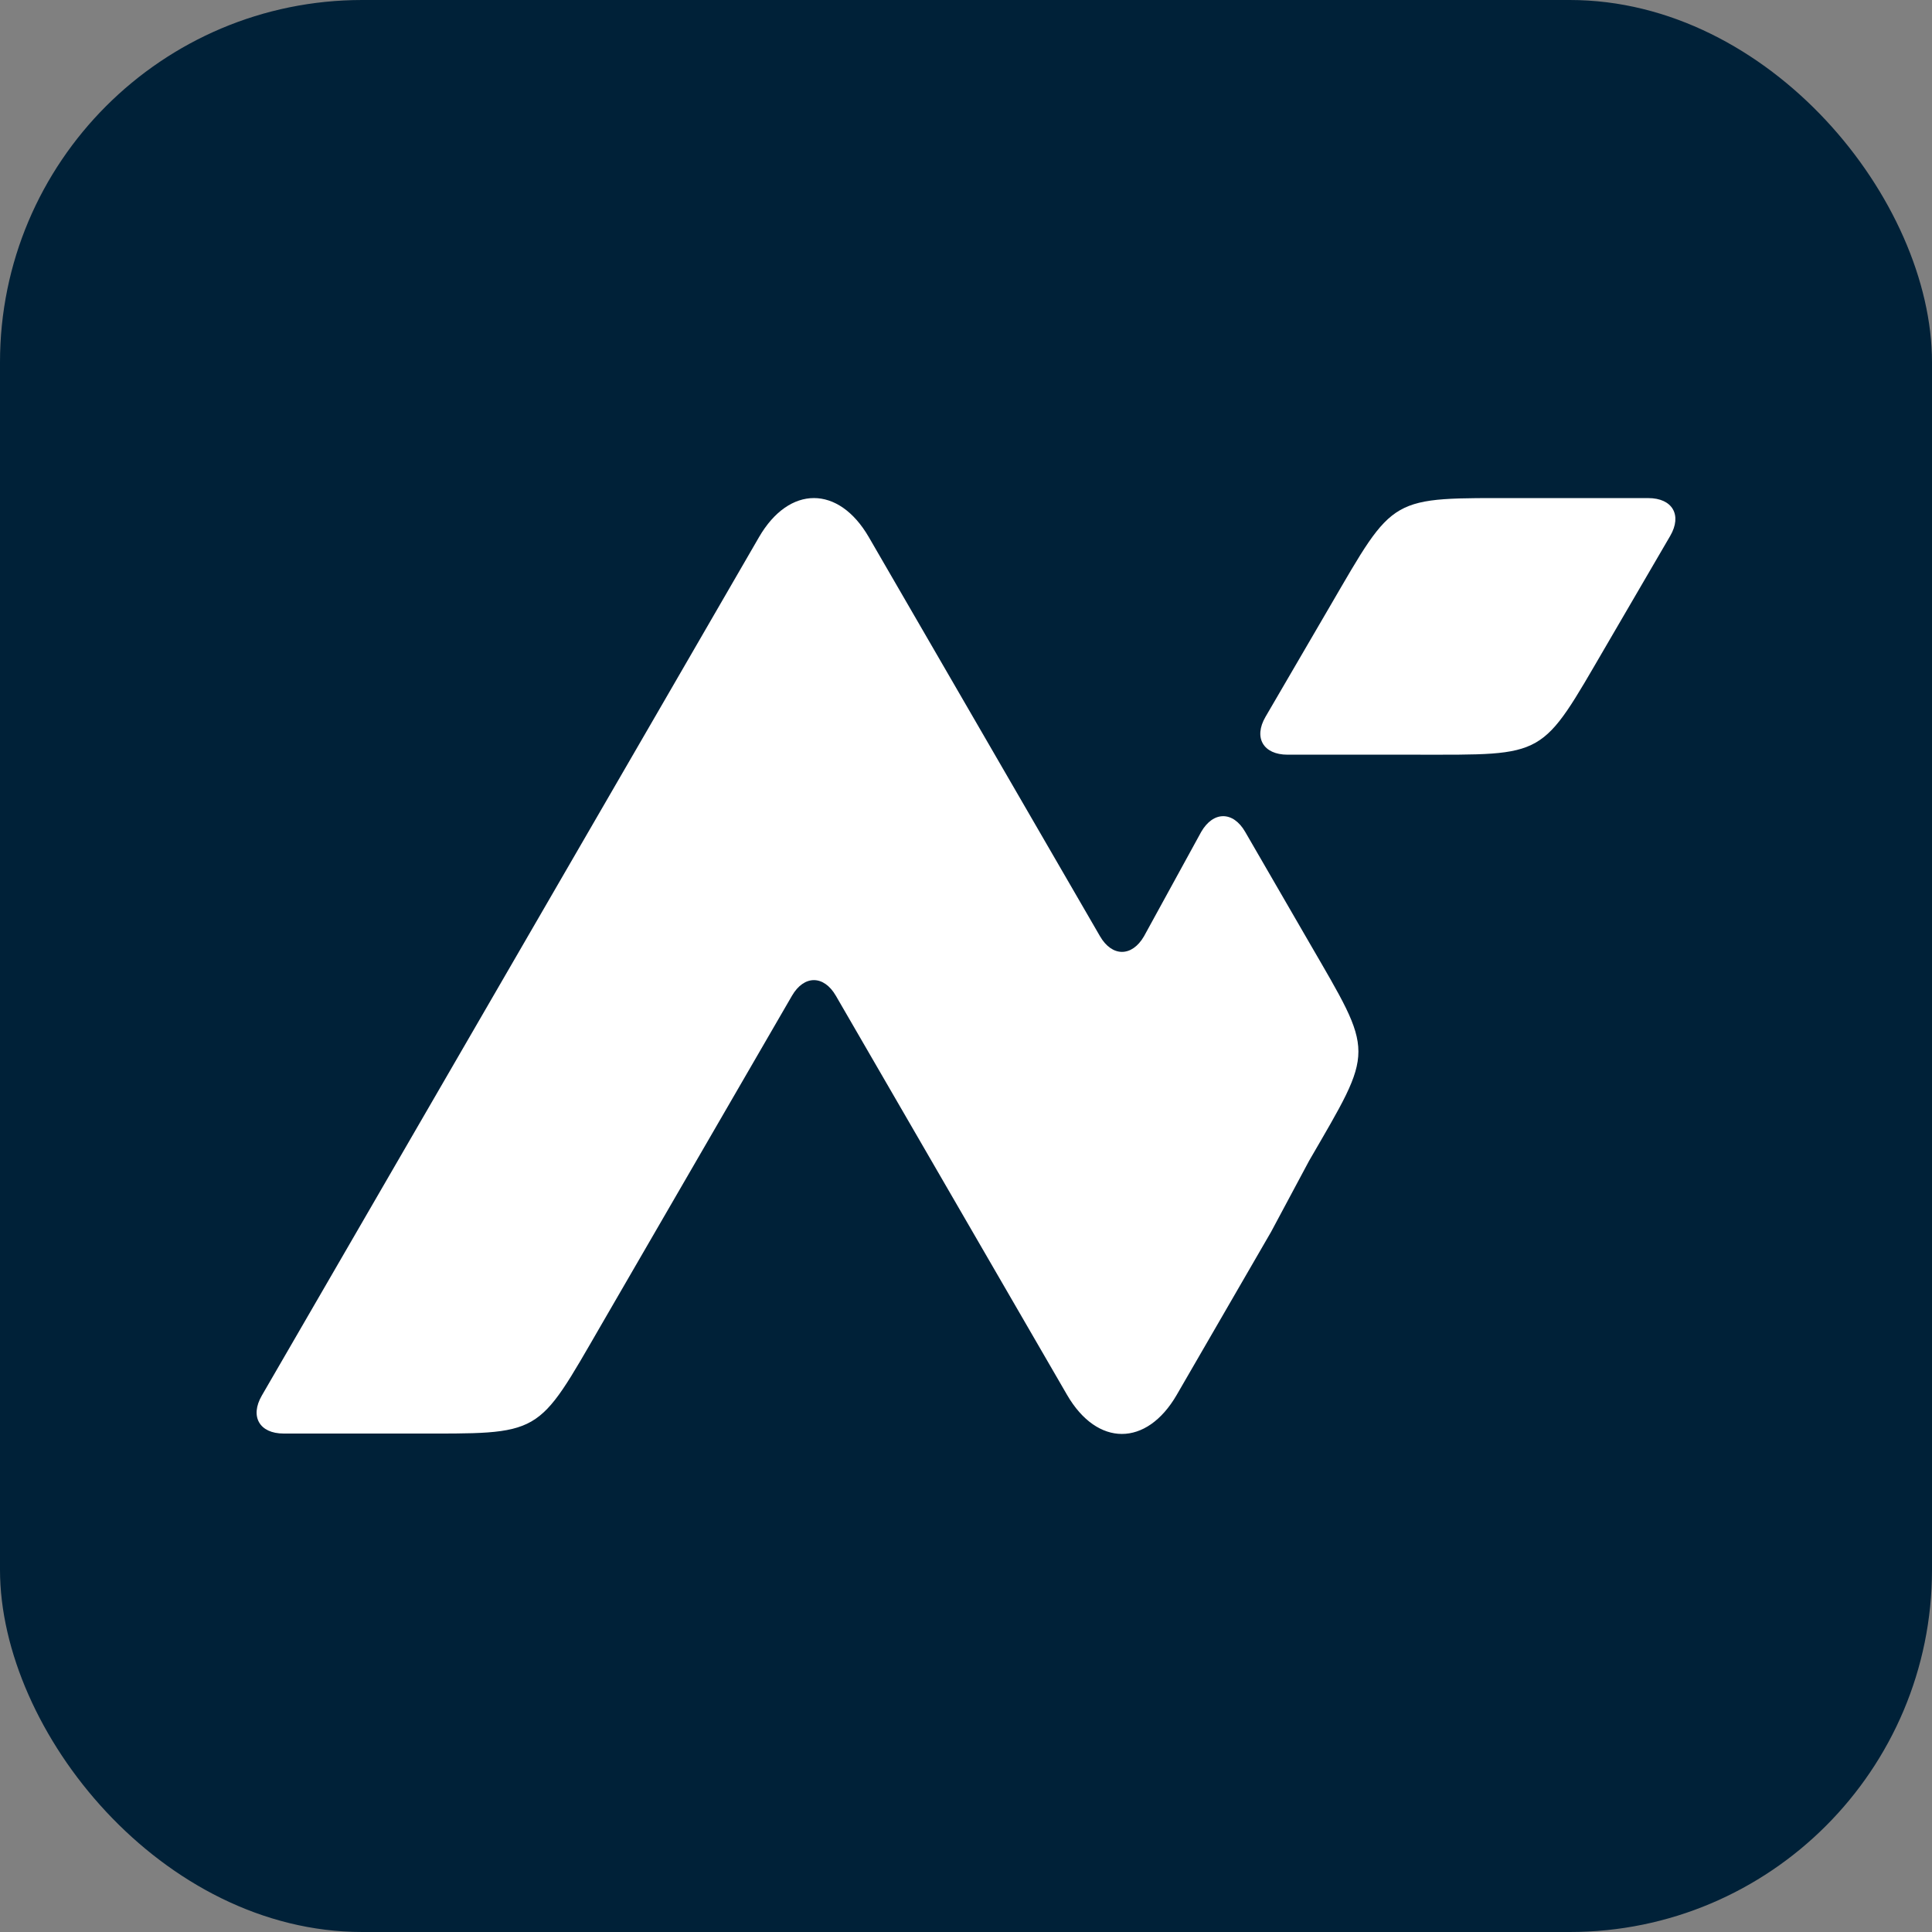 <svg width="16" height="16" viewBox="0 0 16 16" fill="none" xmlns="http://www.w3.org/2000/svg">
<rect x="0" y="0" width="16" height="16" fill="#808080" stroke="none"/>
<g clip-path="url(#clip0_187_70)">
<path d="M0 0H16V16H0V0Z" fill="#002138"/>
<path d="M10.312 6.889C10.212 6.716 10.048 6.716 9.948 6.889L9.474 7.754C9.374 7.926 9.21 7.926 9.11 7.754L7.977 5.798L7.977 5.798L7.195 4.448C6.945 4.017 6.536 4.017 6.286 4.448L5.504 5.799L2.168 11.558C2.068 11.731 2.149 11.872 2.349 11.872H3.41C4.5 11.872 4.438 11.907 4.983 10.966L6.559 8.246C6.659 8.074 6.822 8.074 6.922 8.246L8.837 11.552C9.087 11.983 9.495 11.983 9.745 11.552L10.527 10.201L10.841 9.614C11.386 8.673 11.386 8.744 10.841 7.803L10.312 6.889Z" fill="white"/>
<path d="M10.48 5.937C10.38 6.109 10.462 6.25 10.663 6.25H11.723C12.817 6.25 12.755 6.285 13.302 5.347L13.832 4.438C13.932 4.266 13.851 4.125 13.65 4.125H12.59C11.496 4.125 11.557 4.09 11.01 5.028L10.48 5.937Z" fill="white"/>
</g>
<defs>
<clipPath id="clip0_187_70">
<rect width="16" height="16" rx="3" fill="white"/>
</clipPath>
</defs>
</svg>
